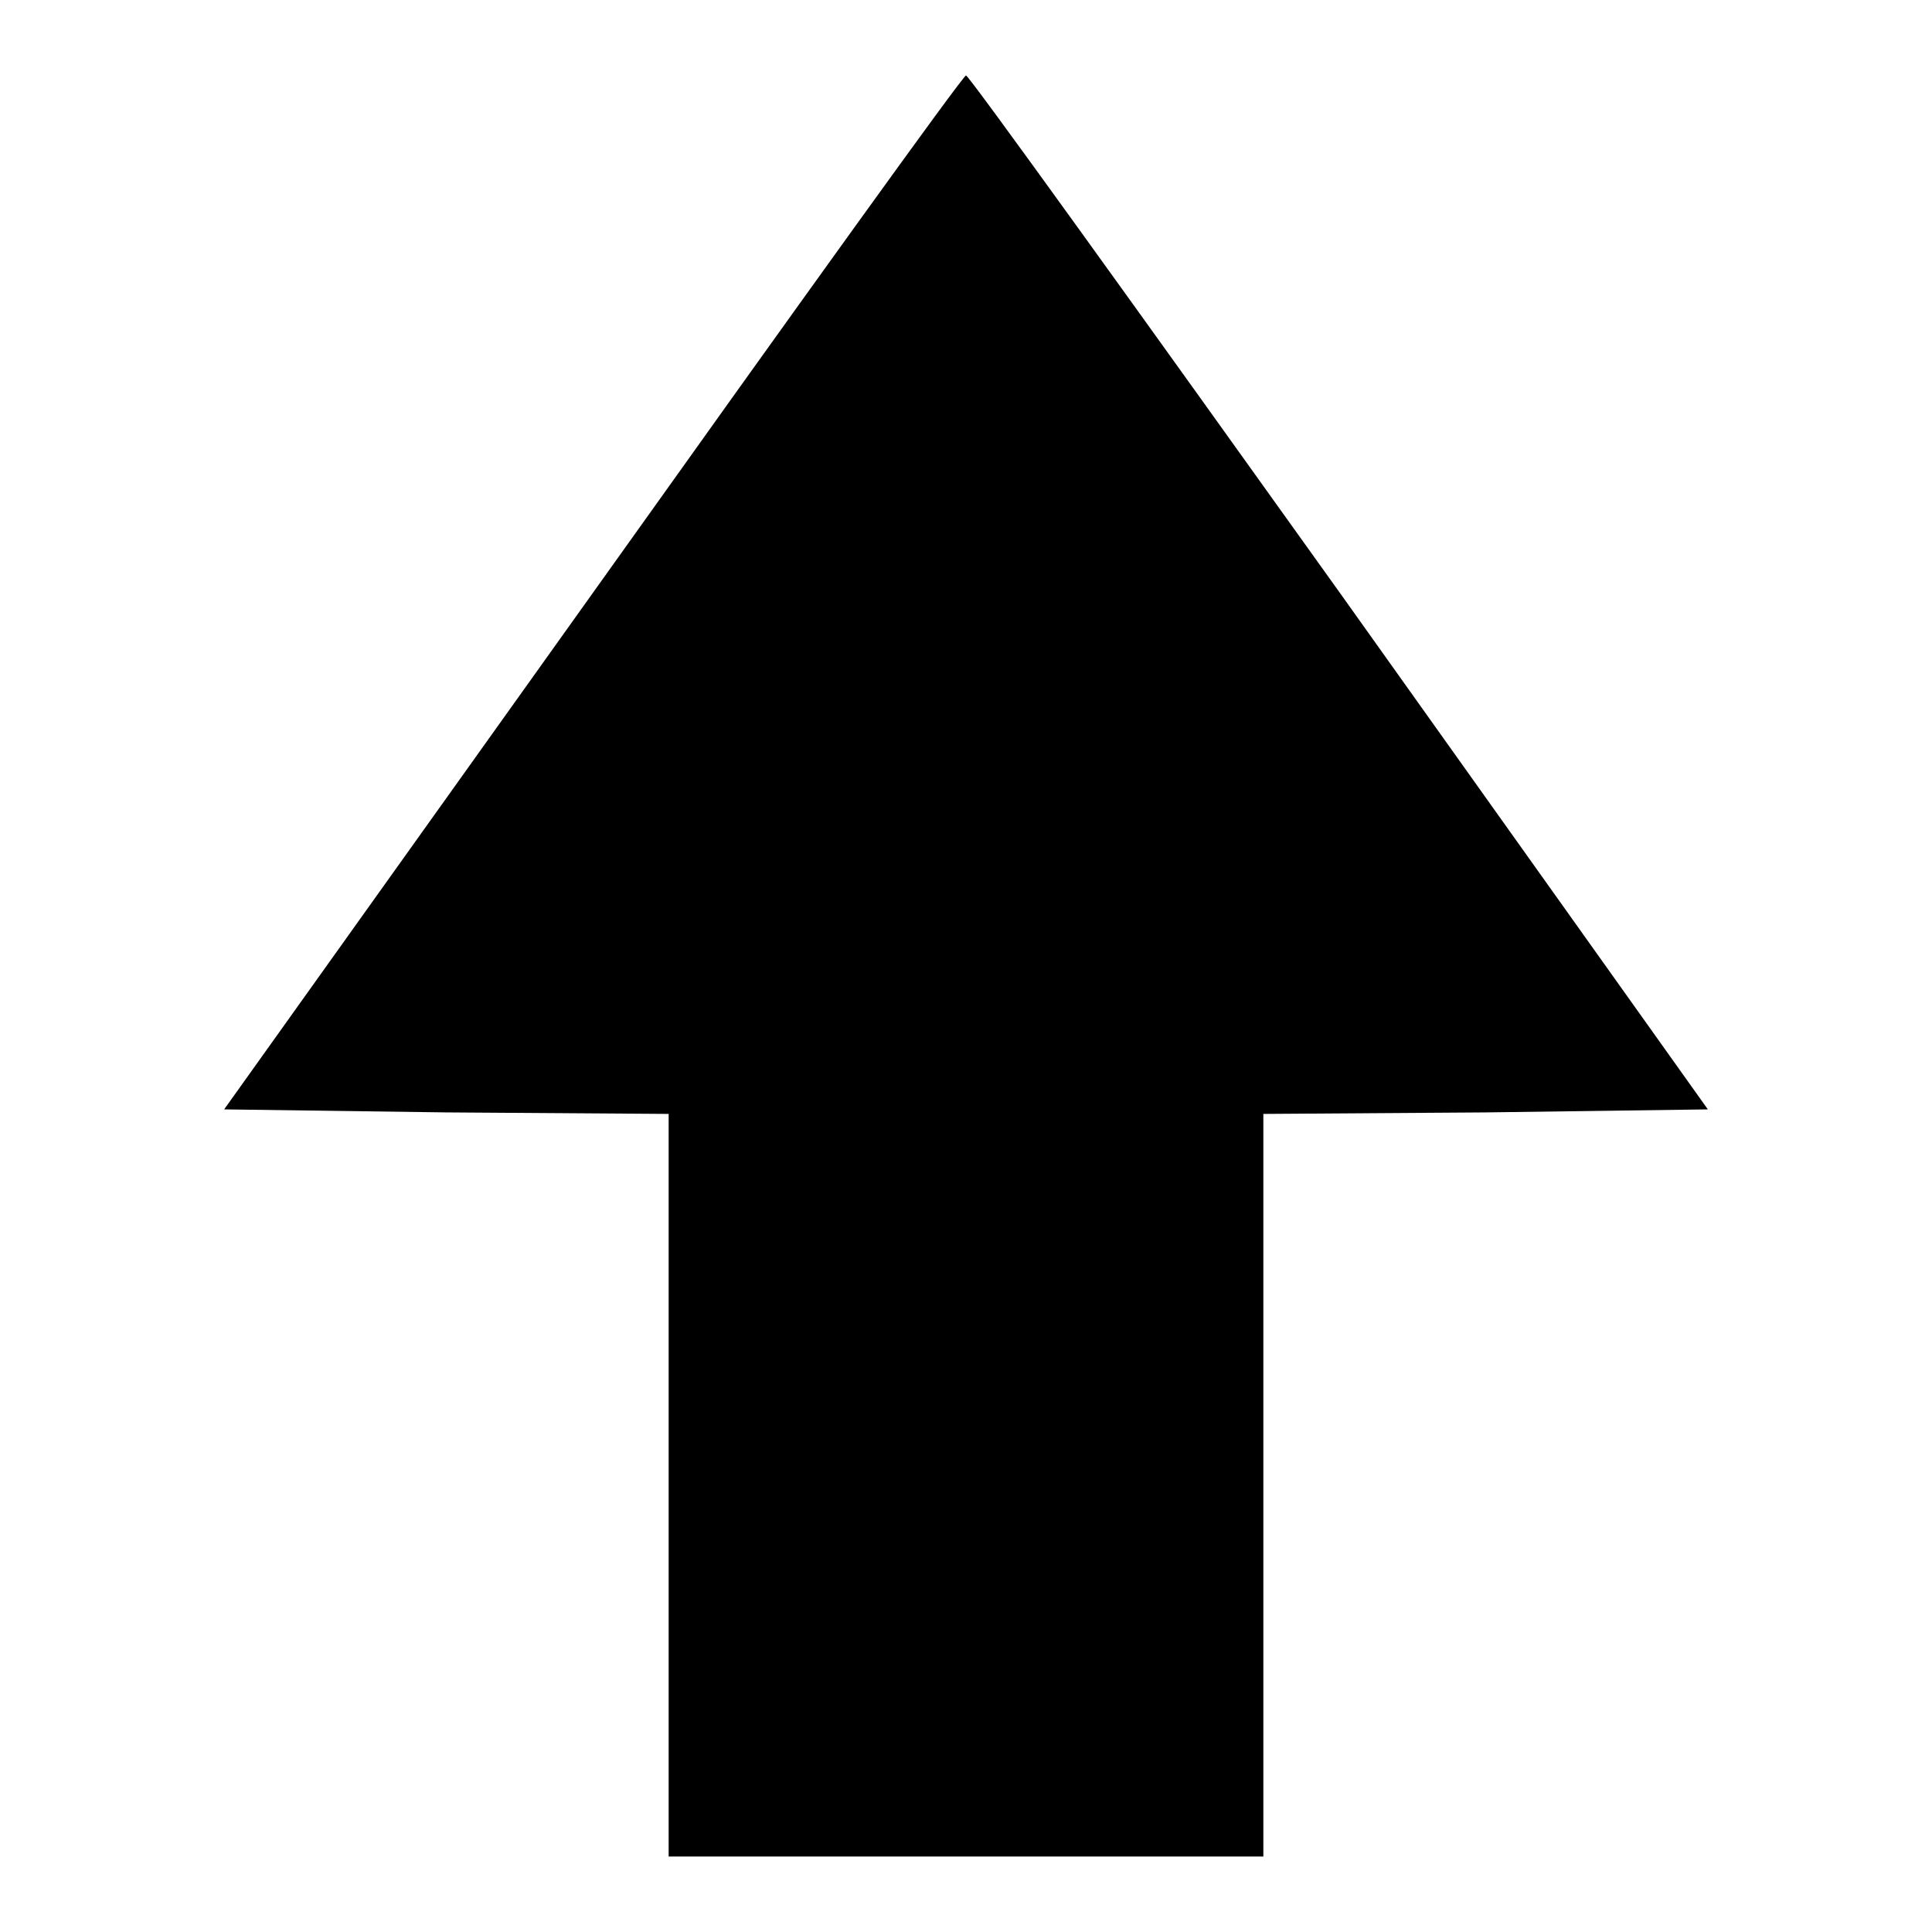 <?xml version="1.0" encoding="utf-8"?>
<!-- Svg Vector Icons : http://www.onlinewebfonts.com/icon -->
<!DOCTYPE svg PUBLIC "-//W3C//DTD SVG 1.1//EN" "http://www.w3.org/Graphics/SVG/1.1/DTD/svg11.dtd">
<svg version="1.1" xmlns="http://www.w3.org/2000/svg" xmlns:xlink="http://www.w3.org/1999/xlink" x="0px" y="0px" viewBox="0 0 256 256" enable-background="new 0 0 256 256" xml:space="preserve">
<g><g><g><path fill="#000000" d="M78.6,78.5L29.7,147l29.5,0.4l29.4,0.2v49.2V246H128h39.4v-49.2v-49.2l29.4-0.2l29.5-0.4l-48.8-68.5C150.6,40.9,128.4,10,128,10S105.4,40.9,78.6,78.5z"/></g></g></g>
</svg>